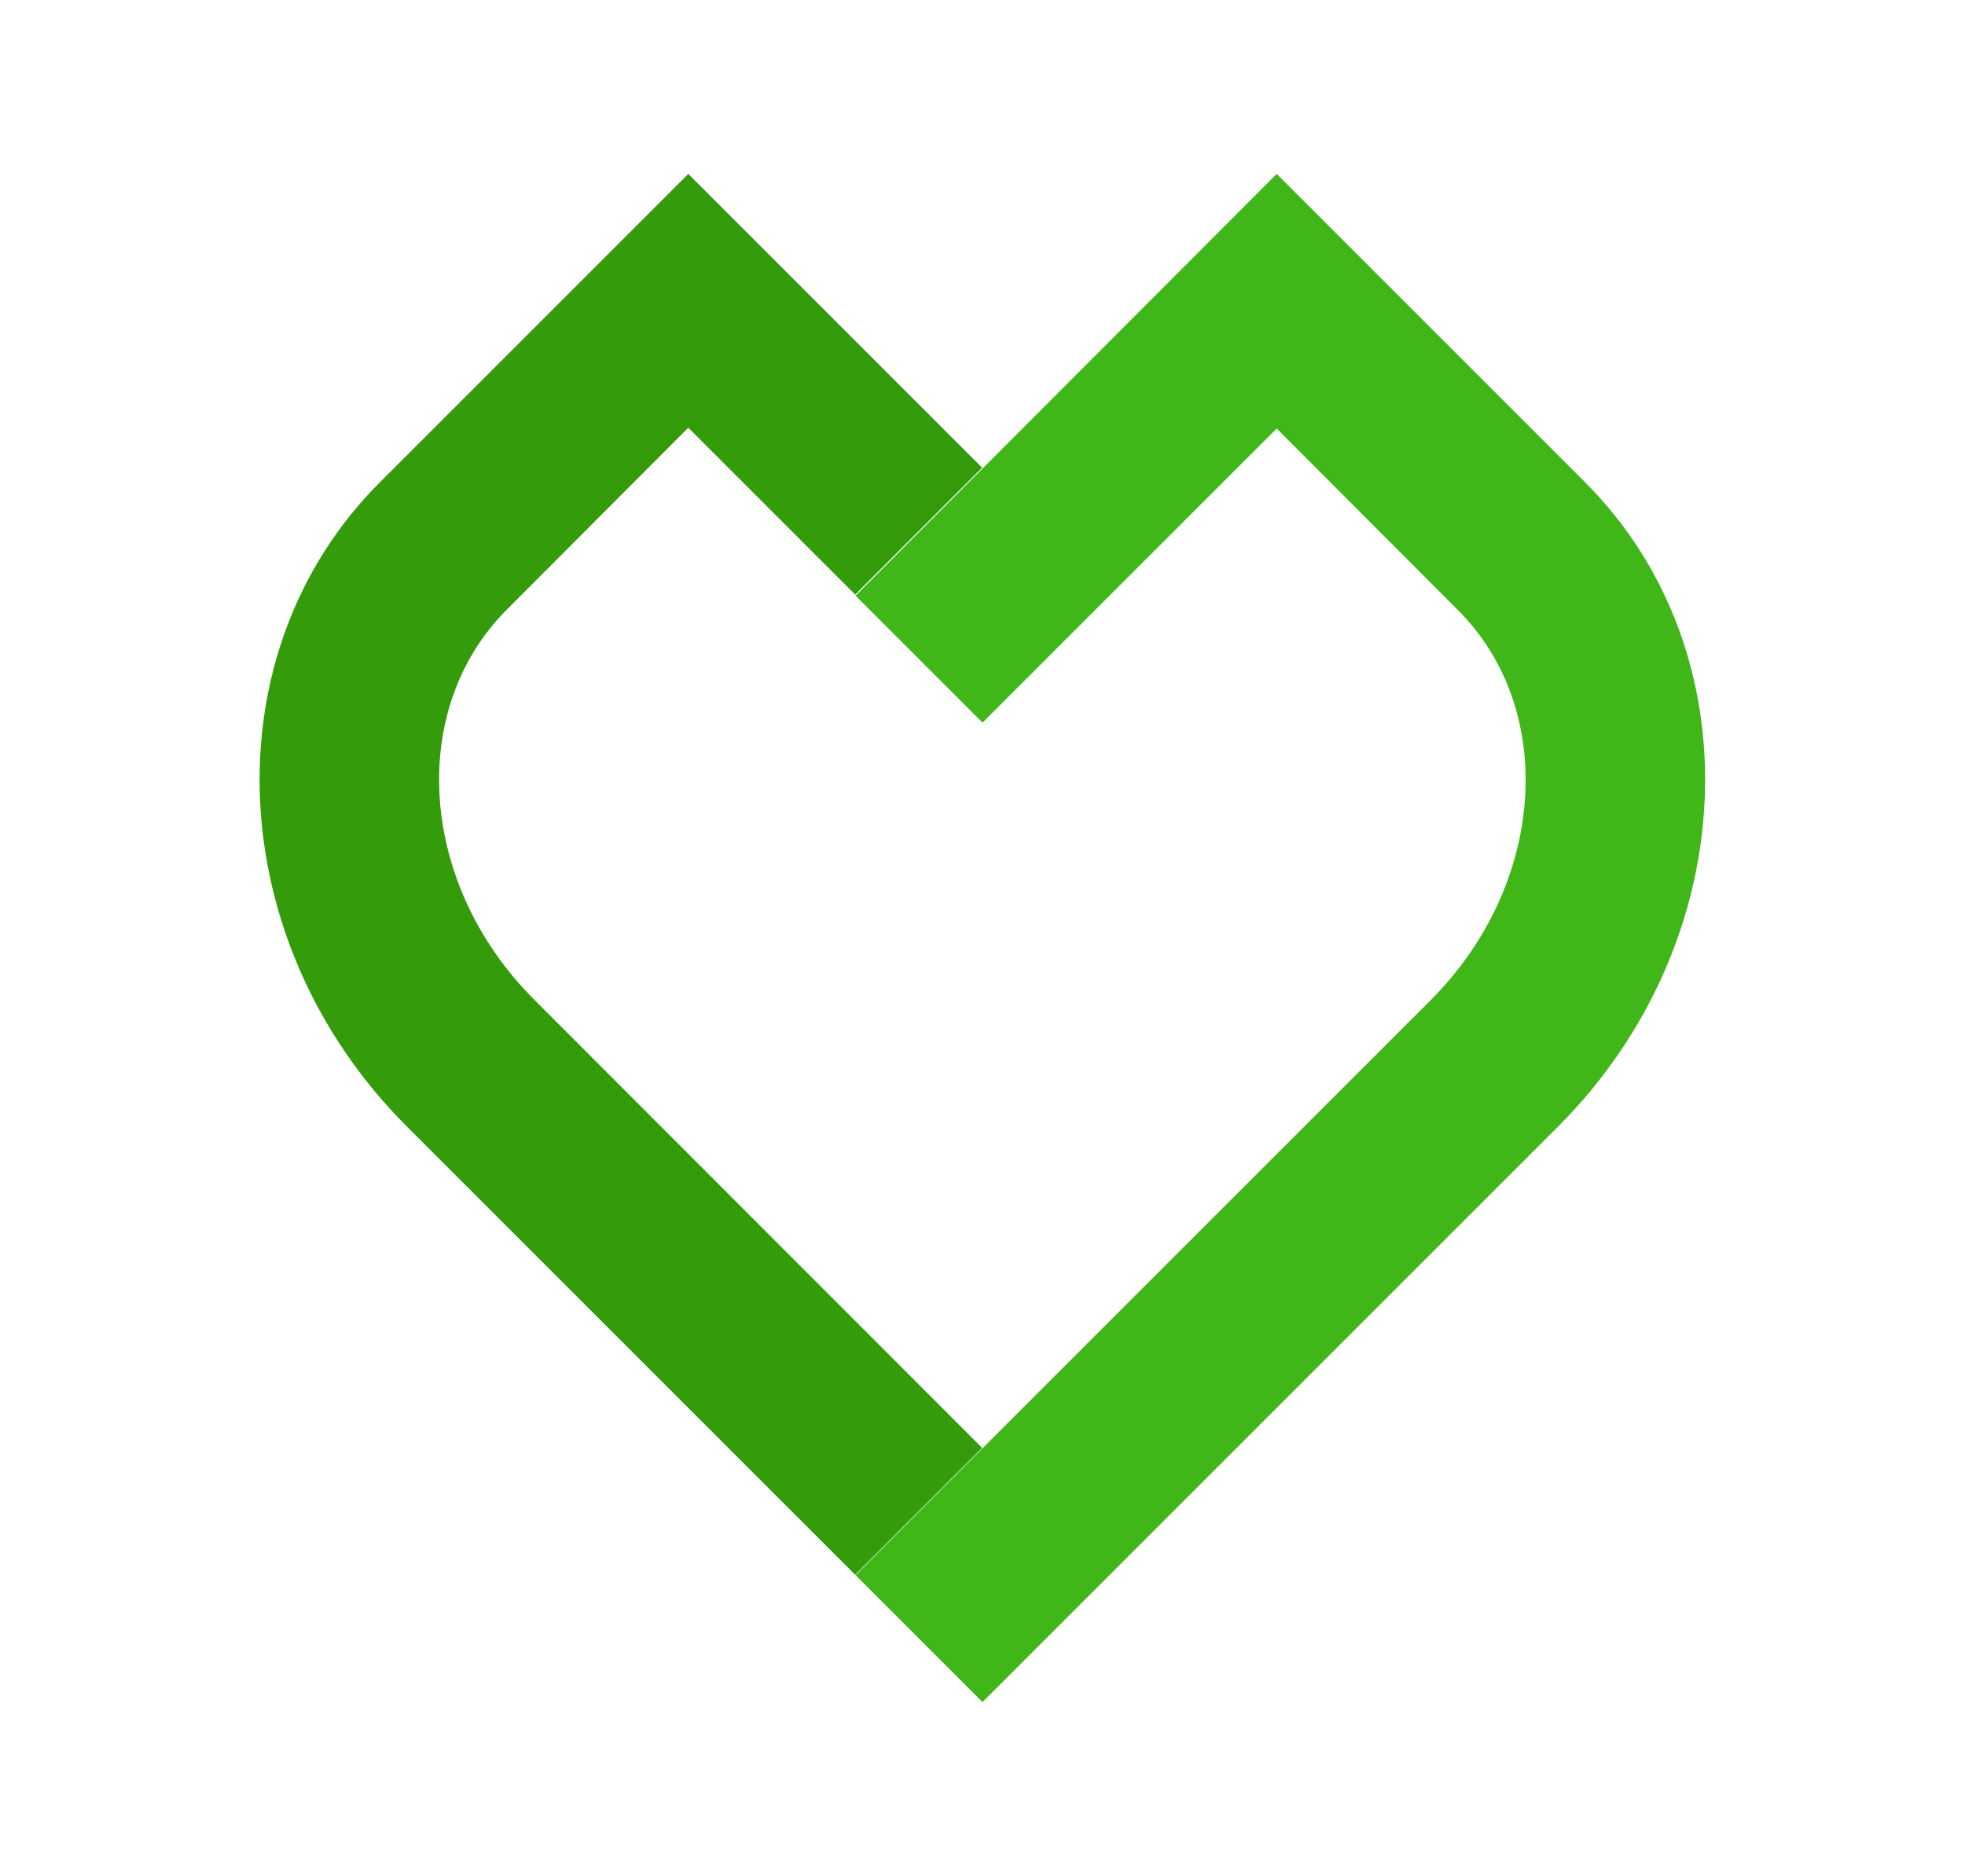 <?xml version="1.0" encoding="UTF-8"?> <svg xmlns="http://www.w3.org/2000/svg" xmlns:xlink="http://www.w3.org/1999/xlink" version="1.1" id="Слой_1" x="0px" y="0px" viewBox="0 0 531 507" style="enable-background:new 0 0 531 507;" xml:space="preserve"> <style type="text/css"> .st0{fill:#349B0A;} .st1{fill:#41B619;} </style> <g> <path class="st0" d="M137,164.7l49-49.1l45.1,45.1l34.3-34.3L186,47l-83.4,83.4c-46,46-42.7,124.1,7.4,174.1l121.1,121.1l34.3-34.3 v0L144.4,270.2C113.2,239.1,109.9,191.8,137,164.7z"></path> <path class="st1" d="M421,304.5L299.8,425.7L265.5,460l-34.3-34.3v0l34.3-34.3v0l121.1-121.1c31.1-31.1,34.4-78.4,7.4-105.4 l-49-49.1l-79.5,79.5l-34.3-34.3L345,47l83.4,83.4C474.3,176.4,471,254.5,421,304.5z"></path> </g> </svg> 